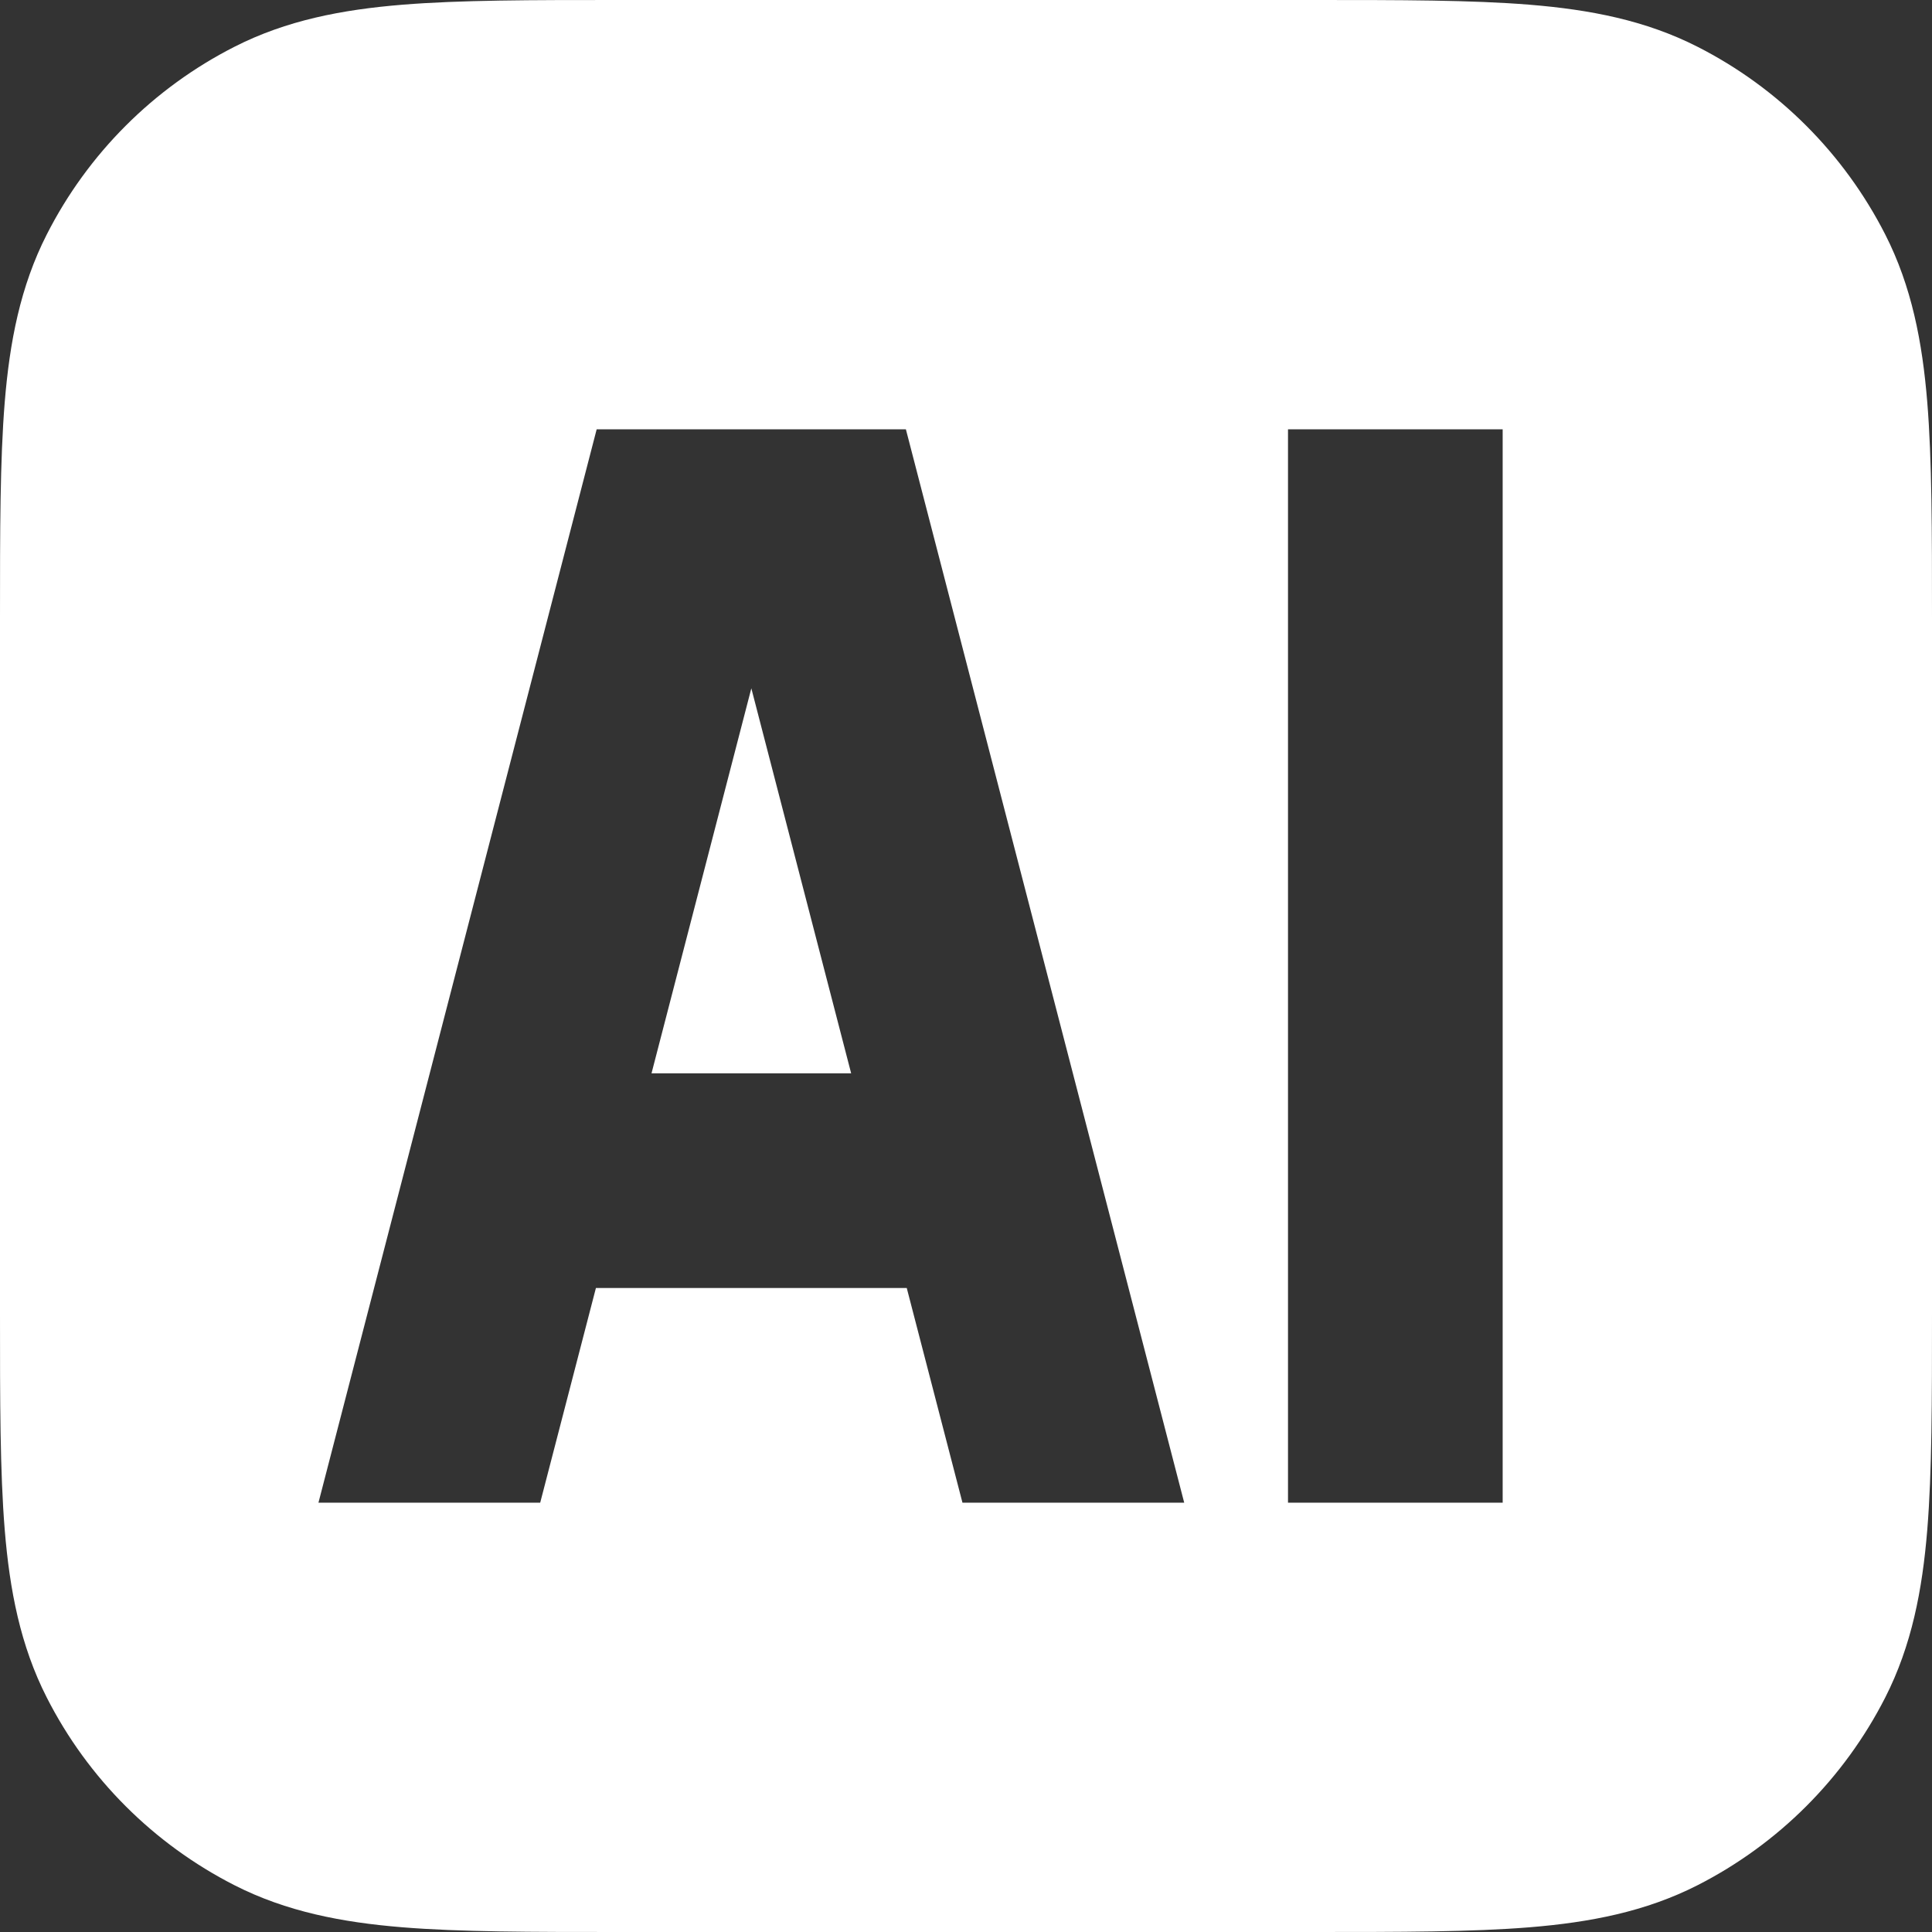 <svg width="18" height="18" viewBox="0 0 18 18" fill="none" xmlns="http://www.w3.org/2000/svg">
<rect x="0" y="0" width="18" height="18" fill="#333333" stroke="none"/>
<path d="M7 6.413L7.93 10H6.07L7 6.413Z" fill="white"/>
<path fill-rule="evenodd" clip-rule="evenodd" d="M12.241 4.11648e-07H5.759C4.954 -1.19522e-05 4.289 -2.2158e-05 3.748 0.044C3.186 0.09 2.669 0.189 2.184 0.436C1.431 0.819 0.819 1.431 0.436 2.184C0.189 2.669 0.09 3.186 0.044 3.748C-2.21543e-05 4.289 -1.19522e-05 4.954 4.11648e-07 5.759V12.241C-1.19522e-05 13.046 -2.2158e-05 13.711 0.044 14.252C0.09 14.814 0.189 15.331 0.436 15.816C0.819 16.569 1.431 17.18 2.184 17.564C2.669 17.811 3.186 17.91 3.748 17.956C4.289 18 4.954 18 5.759 18H12.241C13.046 18 13.711 18 14.252 17.956C14.814 17.91 15.331 17.811 15.816 17.564C16.569 17.18 17.18 16.569 17.564 15.816C17.811 15.331 17.91 14.814 17.956 14.252C18 13.711 18 13.046 18 12.241V5.759C18 4.954 18 4.289 17.956 3.748C17.91 3.186 17.811 2.669 17.564 2.184C17.18 1.431 16.569 0.819 15.816 0.436C15.331 0.189 14.814 0.09 14.252 0.044C13.711 -2.21543e-05 13.046 -1.19522e-05 12.241 4.11648e-07ZM5.559 4H8.44L11.033 14H8.967L8.448 12H5.552L5.033 14H2.967L5.559 4ZM14 14V4H12V14H14Z" fill="white"/>
</svg>
